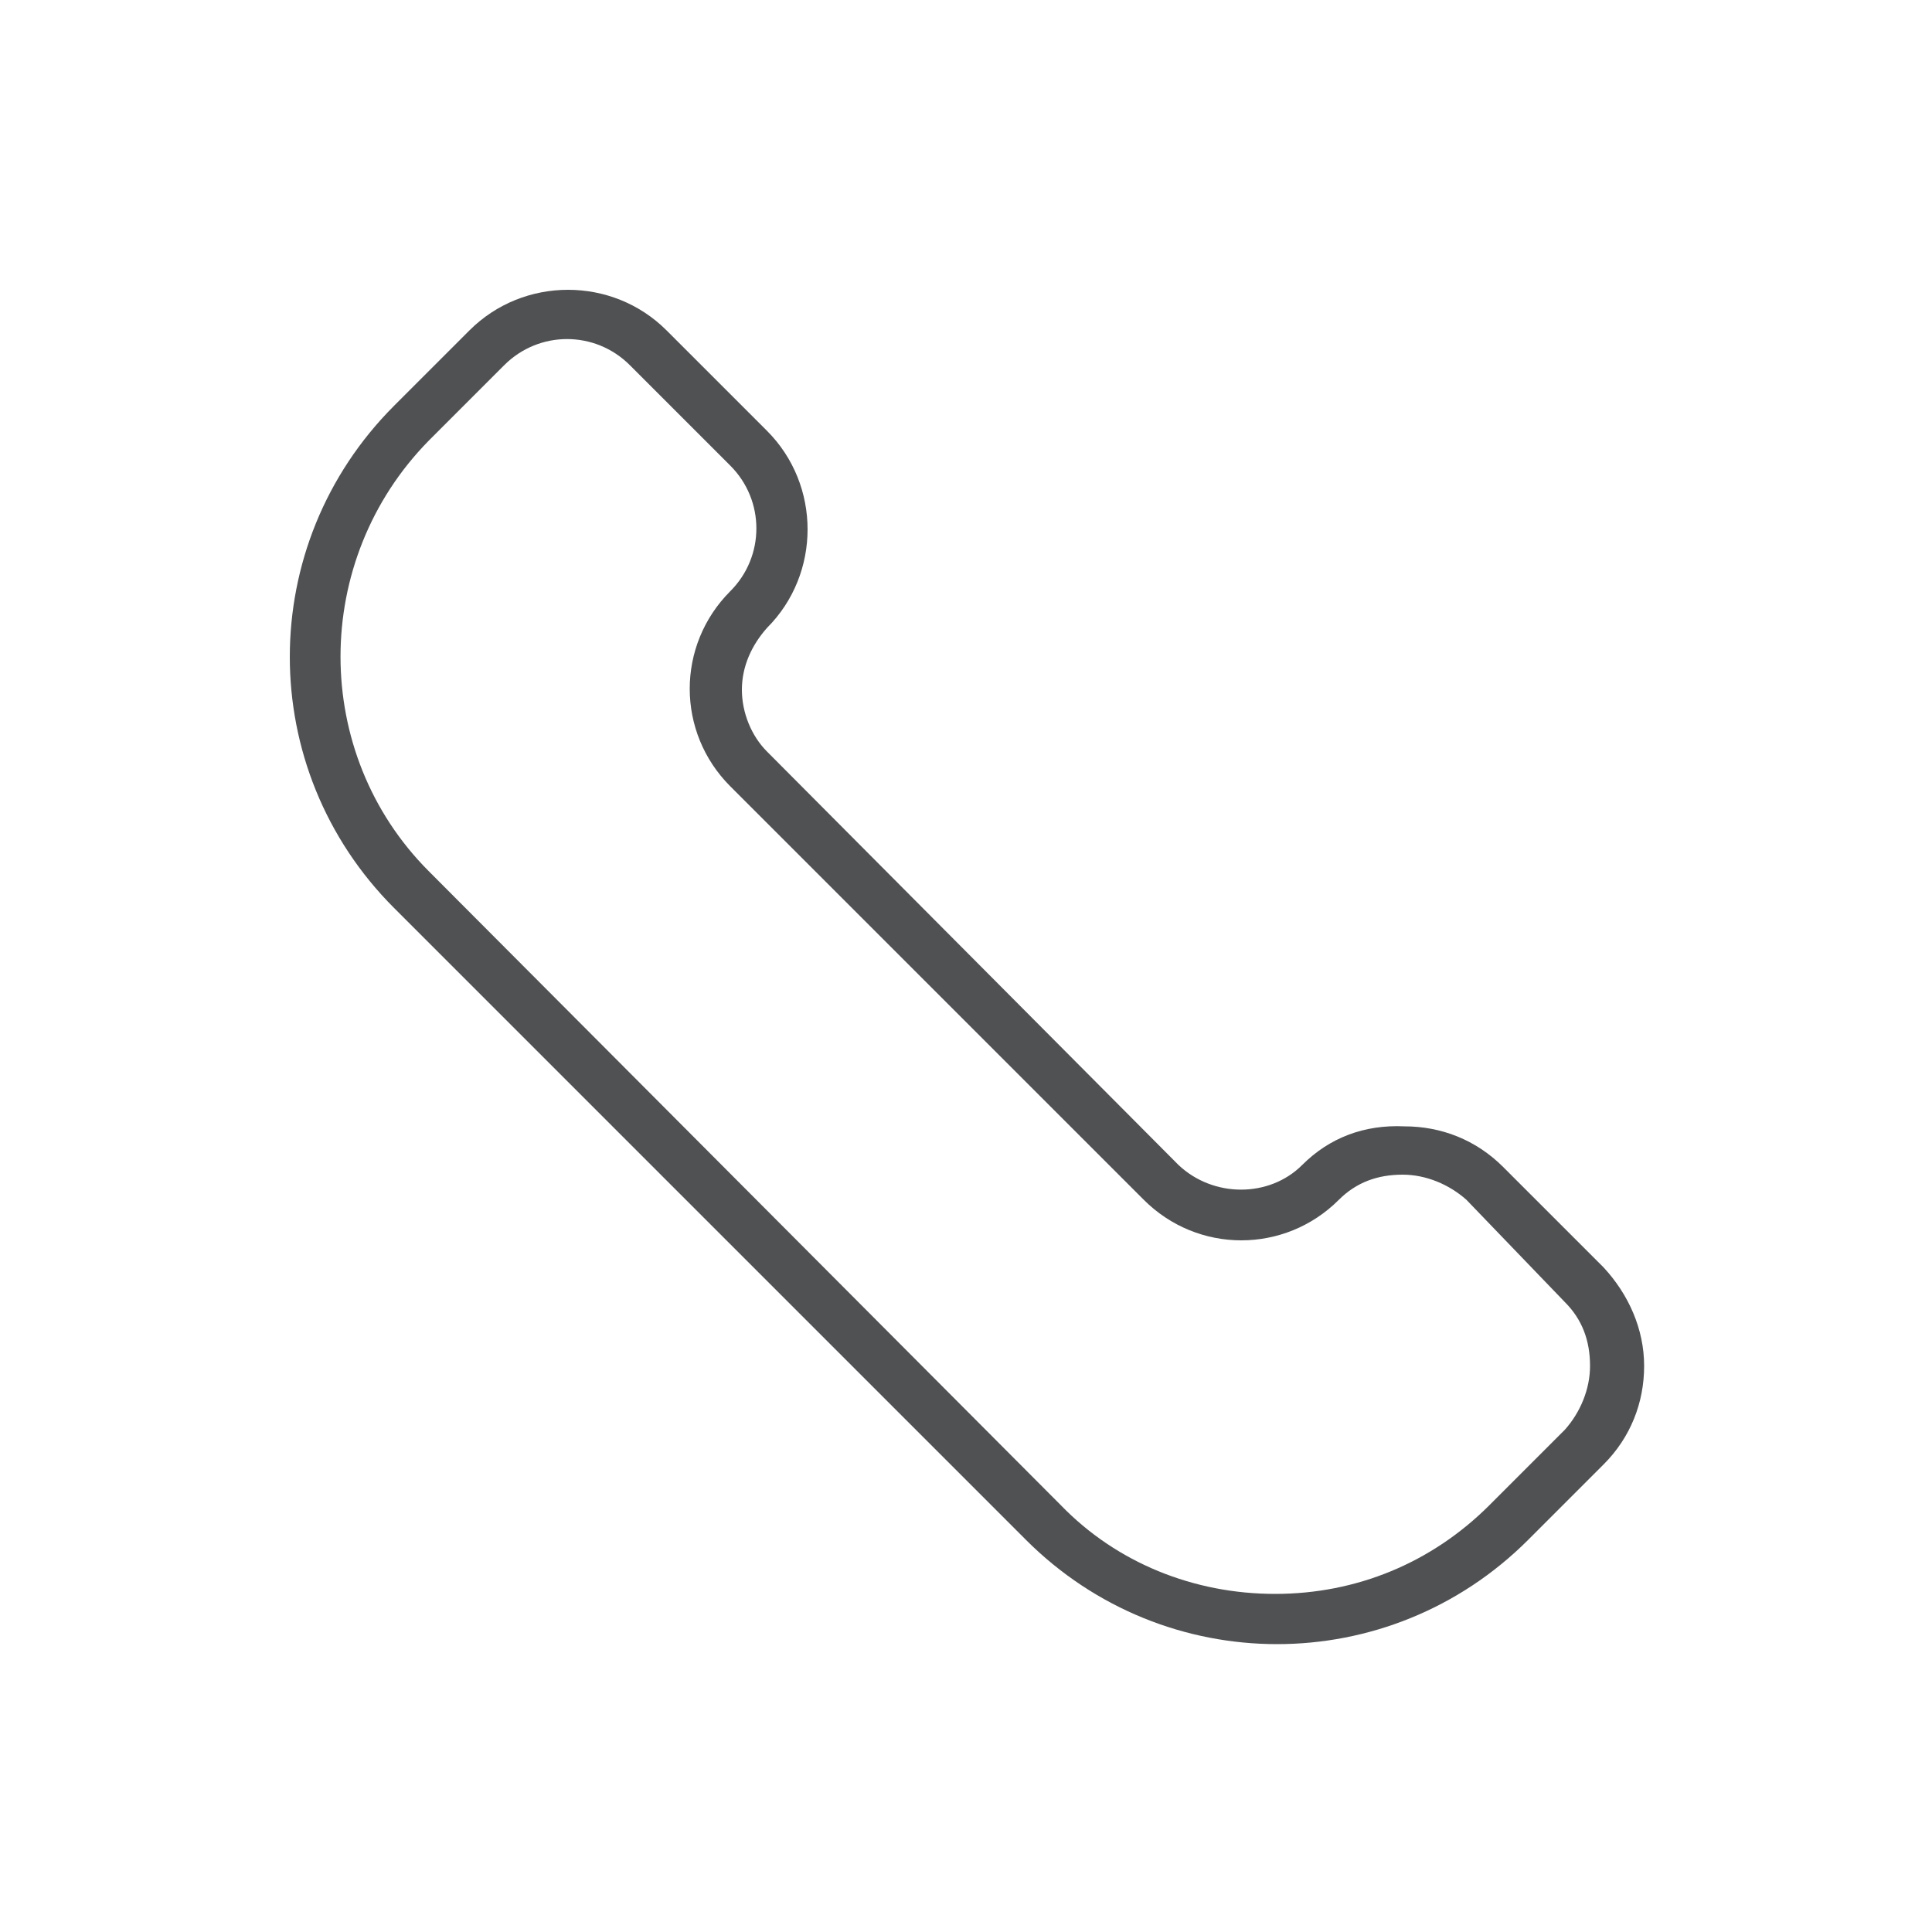 <?xml version="1.0" encoding="utf-8"?>
<!-- Generator: Adobe Illustrator 27.0.1, SVG Export Plug-In . SVG Version: 6.00 Build 0)  -->
<svg version="1.1" id="Ebene_1" xmlns="http://www.w3.org/2000/svg" xmlns:xlink="http://www.w3.org/1999/xlink" x="0px" y="0px"
	 viewBox="0 0 100 100" style="enable-background:new 0 0 100 100;" xml:space="preserve">
<style type="text/css">
	.st0{fill:#4F5153;}
</style>
<path class="st0" d="M67.4,60.3c-1.7,1.7-4.6,1.7-6.4,0L39.7,38.9c-0.8-0.8-1.3-2-1.3-3.2c0-1.2,0.5-2.3,1.3-3.2
	c2.8-2.8,2.8-7.4,0-10.2l-5.2-5.2c-2.8-2.8-7.4-2.8-10.2,0L20.4,21c-7.2,7.2-7.2,18.8,0,26l32.7,32.7c3.6,3.6,8.3,5.4,13,5.4
	s9.4-1.8,13-5.4l3.9-3.9c1.4-1.4,2.1-3.2,2.1-5.1c0-1.9-0.8-3.7-2.1-5.1l-5.2-5.2c-1.4-1.4-3.2-2.1-5.1-2.1
	C70.6,58.2,68.8,58.9,67.4,60.3L67.4,60.3z M81,67.4c0.9,0.9,1.3,2,1.3,3.3c0,1.2-0.5,2.4-1.3,3.3l-3.9,3.9c-3,3-6.9,4.6-11.1,4.6
	s-8.2-1.6-11.1-4.6L22.2,45.1c-6.1-6.1-6.1-16.1,0-22.3l3.9-3.9c1.8-1.8,4.7-1.8,6.5,0l5.2,5.2c1.8,1.8,1.8,4.7,0,6.5
	c-2.8,2.8-2.8,7.3,0,10.1l21.4,21.4c2.8,2.8,7.3,2.8,10.1,0c0.9-0.9,2-1.3,3.3-1.3c1.2,0,2.4,0.5,3.3,1.3L81,67.4L81,67.4z"/>
</svg>
